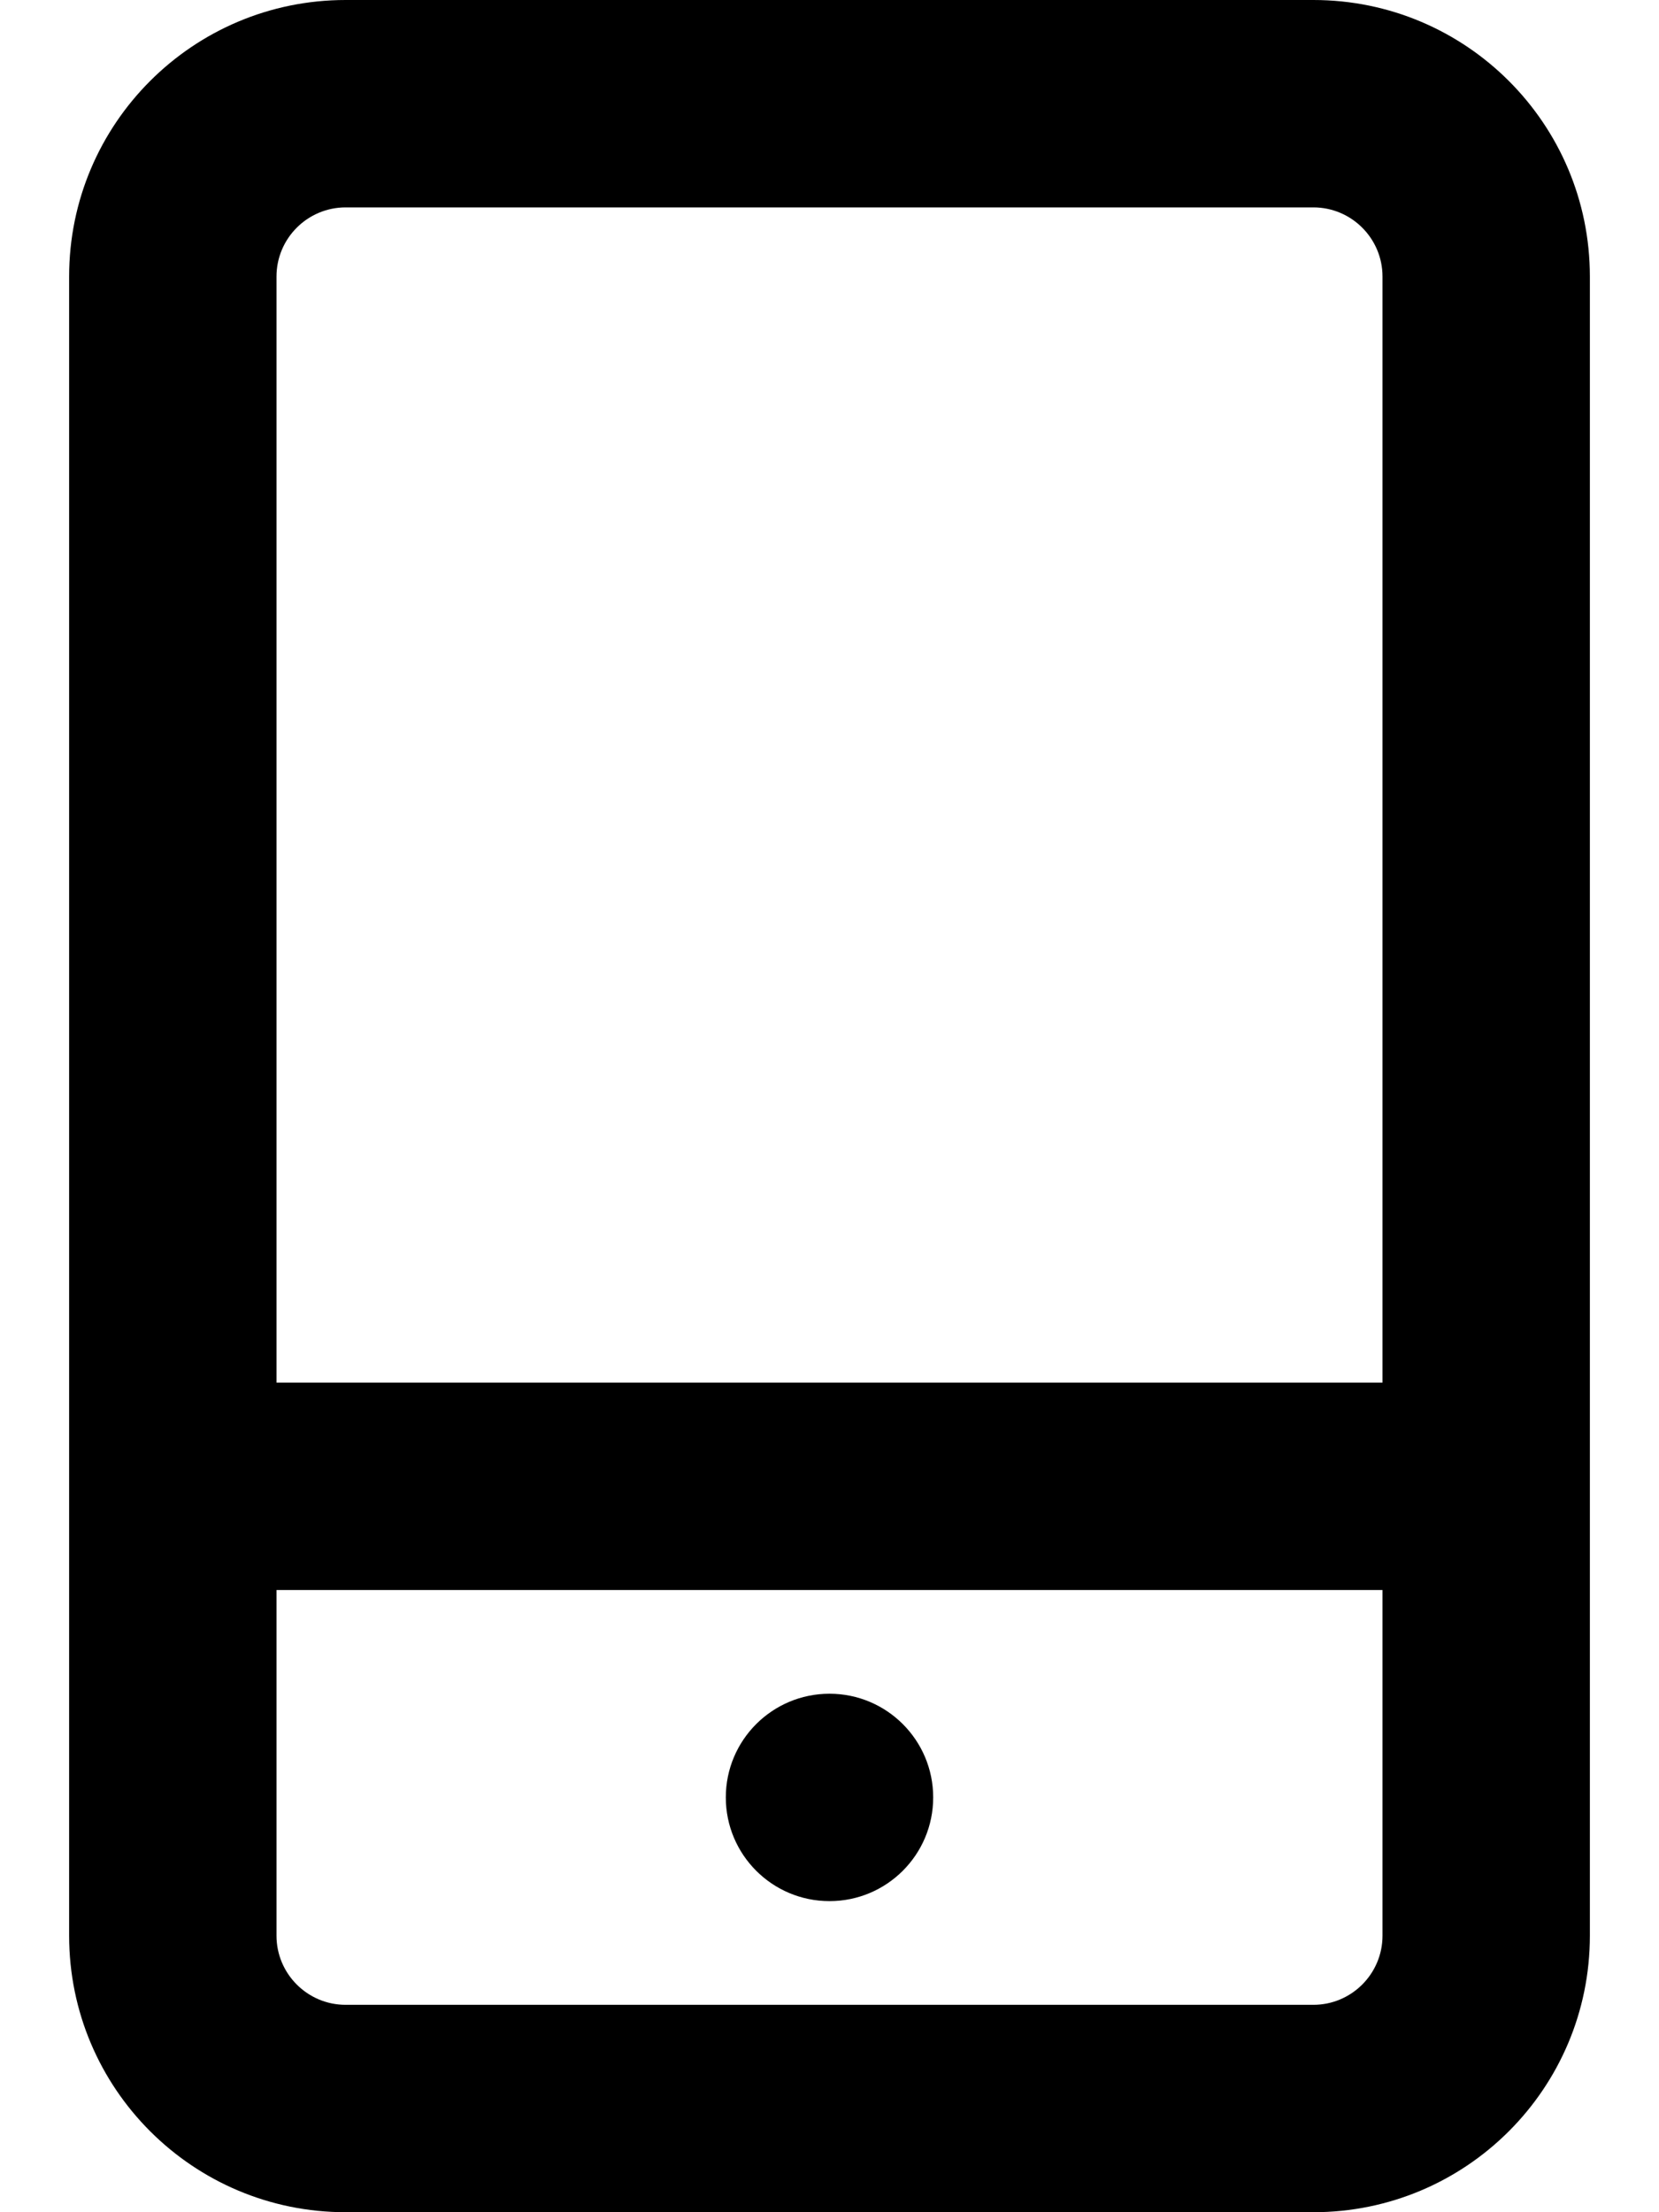 <svg xmlns="http://www.w3.org/2000/svg" viewBox="0 0 384 512"><!-- Font Awesome Pro 6.0.0-alpha2 by @fontawesome - https://fontawesome.com License - https://fontawesome.com/license (Commercial License) --><path d="M304 0H80C44.654 0 16 28.654 16 64V448C16 483.346 44.654 512 80 512H304C339.346 512 368 483.346 368 448V64C368 28.654 339.346 0 304 0ZM320 448C320 456.822 312.822 464 304 464H80C71.178 464 64 456.822 64 448V368H320V448ZM320 320H64V64C64 55.178 71.178 48 80 48H304C312.822 48 320 55.178 320 64V320ZM192 440C205.256 440 216 429.254 216 416C216 402.744 205.256 392 192 392S168 402.744 168 416C168 429.254 178.744 440 192 440Z"/></svg>